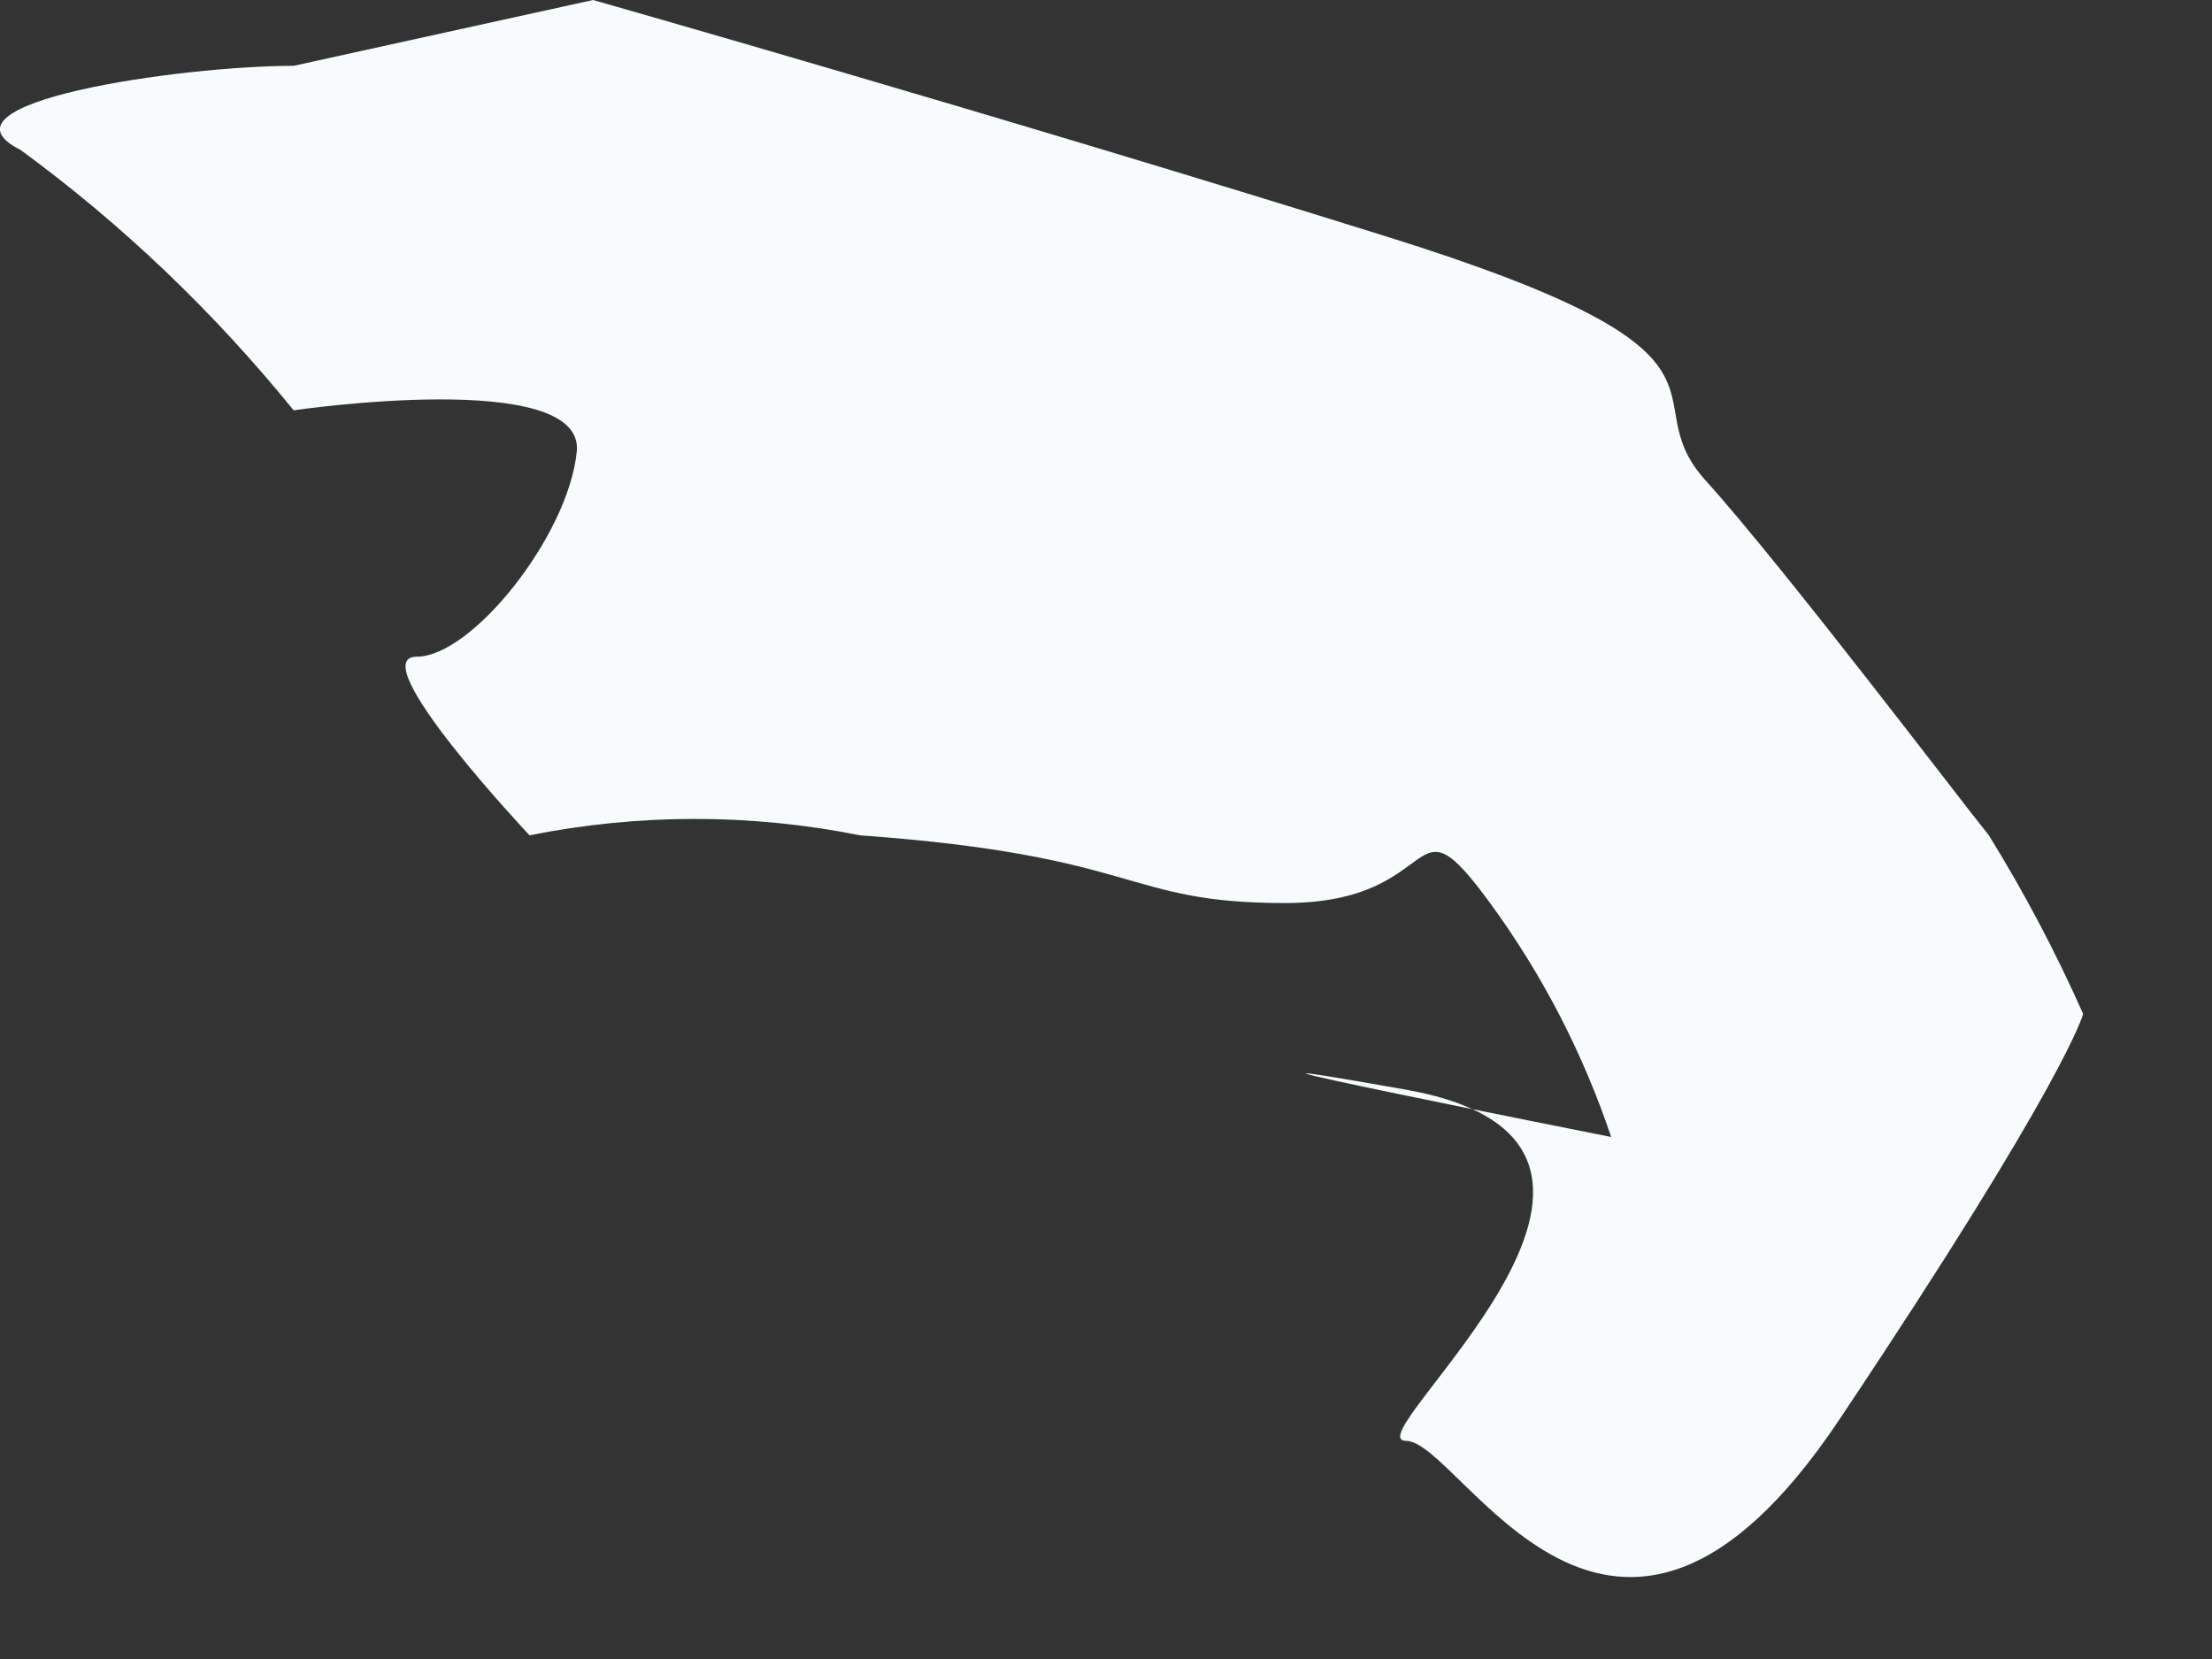 <?xml version="1.0" encoding="utf-8"?>
<svg xmlns="http://www.w3.org/2000/svg" fill="none" height="100%" overflow="visible" preserveAspectRatio="none" style="display: block;" viewBox="0 0 8 6" width="100%">
<rect x="0" y="0" width="8" height="6" fill="#333333" stroke="none"/>
<path d="M1.062 0.238C0.653 0.238 -0.267 0.371 0.074 0.542C0.443 0.812 0.774 1.129 1.062 1.484C1.062 1.484 2.116 1.329 2.086 1.633C2.056 1.937 1.707 2.375 1.507 2.375C1.307 2.375 1.915 3.021 1.915 3.021C2.31 2.942 2.716 2.942 3.11 3.021C4.135 3.095 4.06 3.266 4.647 3.266C5.233 3.266 5.085 2.85 5.389 3.266C5.578 3.524 5.725 3.809 5.827 4.112C5.827 4.112 3.956 3.741 5.085 3.941C6.213 4.142 4.884 5.211 5.085 5.211C5.285 5.211 5.827 6.368 6.651 5.136C7.475 3.904 7.534 3.667 7.534 3.667C7.435 3.444 7.321 3.228 7.193 3.021C7.096 2.902 6.45 2.049 6.168 1.737C5.886 1.425 6.413 1.292 5.01 0.854C3.608 0.416 2.145 0 2.145 0L1.062 0.238Z" fill="#F7FBFC" id="Vector"/>
</svg>